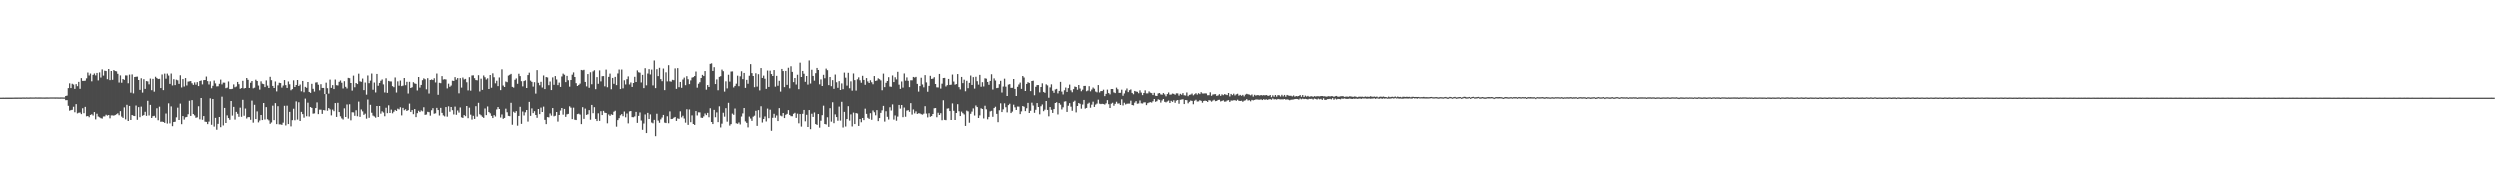 <?xml version="1.0" encoding="UTF-8"?>
<svg xmlns="http://www.w3.org/2000/svg" width="1920" height="150">
  <path d="M0 74.996h1v1.000H0zM1 74.986h1v1.000H1zM2 74.981h1v1.000H2zM3 74.985h1v1.000H3zM4 74.982h1v1.000H4zM5 74.974h1v1.000H5zM6 74.971h1v1.000H6zM7 74.964h1v1.000H7zM8 74.966h1v1.000H8zM9 74.956h1v1.000H9zM10 74.942h1v1.000H10zM11 74.923h1v1.000H11zM12 74.908h1v1.000H12zM13 74.908h1v1.000H13zM14 74.897h1v1.000H14zM15 74.926h1v1.000H15zM16 74.910h1v1.000H16zM17 74.848h1v1.000H17zM18 74.876h1v1.000H18zM19 74.891h1v1.000H19zM20 74.821h1v1.000H20zM21 74.887h1v1.000H21zM22 74.856h1v1.000H22zM23 74.813h1v1.000H23zM24 74.831h1v1.000H24zM25 74.842h1v1.000H25zM26 74.835h1v1.000H26zM27 74.774h1v1.000H27zM28 74.832h1v1.000H28zM29 74.819h1v1.000H29zM30 74.814h1v1.000H30zM31 74.810h1v1.000H31zM32 74.851h1v1.000H32zM33 74.834h1v1.000H33zM34 74.862h1v1.000H34zM35 74.815h1v1.000H35zM36 74.811h1v1.000H36zM37 74.836h1v1.000H37zM38 74.787h1v1.000H38zM39 74.795h1v1.000H39zM40 74.789h1v1.000H40zM41 74.788h1v1.000H41zM42 74.826h1v1.000H42zM43 74.789h1v1.000H43zM44 74.811h1v1.000H44zM45 74.850h1v1.000H45zM46 74.814h1v1.000H46zM47 74.784h1v1.000H47zM48 74.843h1v1.000H48zM49 74.835h1v1.000H49zM50 73.742h1v3.211H50zM51 73.412h1v3.496H51zM52 67.687h1v13.567H52zM53 63.994h1v21.016H53zM54 67.652h1v16.915H54zM55 64.327h1v19.994H55zM56 64.918h1v17.070H56zM57 68.247h1v17.984H57zM58 64.601h1v15.348H58zM59 66.203h1v20.889H59zM60 62.869h1v23.697H60zM61 68.181h1v18.266H61zM62 59.989h1v27.641H62zM63 62.091h1v21.060H63zM64 62.097h1v24.839H64zM65 61.939h1v20.114H65zM66 60.182h1v29.152H66zM67 55.714h1v33.352H67zM68 57.933h1v32.151H68zM69 56.472h1v31.788H69zM70 62.455h1v25.297H70zM71 57.482h1v31.223H71zM72 56.426h1v29.629H72zM73 57.908h1v33.778H73zM74 56.005h1v31.319H74zM75 61.730h1v27.786H75zM76 55.594h1v34.499H76zM77 59.533h1v31.254H77zM78 53.303h1v37.771H78zM79 58.082h1v31.374H79zM80 54.262h1v35.118H80zM81 54.589h1v33.522H81zM82 60.836h1v27.952H82zM83 52.999h1v35.298H83zM84 61.523h1v29.373H84zM85 54.527h1v34.085H85zM86 61.306h1v27.296H86zM87 53.805h1v35.047H87zM88 54.561h1v33.785H88zM89 54.764h1v32.973H89zM90 56.695h1v30.344H90zM91 63.412h1v25.122H91zM92 57.913h1v27.425H92zM93 63.519h1v26.009H93zM94 60.669h1v29.903H94zM95 61.355h1v21.135H95zM96 57.929h1v33.779H96zM97 57.934h1v22.567H97zM98 63.959h1v28.975H98zM99 57.293h1v24.061H99zM100 71.144h1v21.016H100zM101 57.113h1v31.204H101zM102 71.745h1v17.173H102zM103 59.118h1v30.021H103zM104 58.913h1v22.152H104zM105 58.814h1v33.213H105zM106 61.433h1v20.838H106zM107 69.016h1v20.994H107zM108 60.119h1v21.736H108zM109 71.102h1v17.809H109zM110 60.800h1v27.575H110zM111 68.235h1v17.637H111zM112 62.271h1v26.728H112zM113 62.503h1v14.932H113zM114 64.753h1v23.922H114zM115 60.299h1v20.215H115zM116 69.285h1v21.360H116zM117 60.581h1v28.668H117zM118 70.399h1v18.521H118zM119 58.937h1v31.491H119zM120 59.938h1v23.219H120zM121 60.738h1v31.609H121zM122 60.519h1v21.383H122zM123 67.634h1v25.893H123zM124 57.214h1v36.195H124zM125 69.217h1v24.489H125zM126 56.537h1v37.850H126zM127 60.406h1v26.802H127zM128 56.524h1v38.388H128zM129 58.027h1v21.353H129zM130 64.388h1v30.370H130zM131 56.490h1v25.243H131zM132 65.619h1v31.307H132zM133 60.801h1v32.878H133zM134 65.405h1v28.103H134zM135 61.178h1v28.923H135zM136 61.718h1v20.981H136zM137 64.427h1v27.718H137zM138 57.811h1v21.748H138zM139 67.163h1v28.244H139zM140 60.742h1v28.391H140zM141 66.455h1v25.411H141zM142 59.951h1v30.176H142zM143 65.658h1v24.146H143zM144 62.658h1v25.083H144zM145 62.454h1v14.903H145zM146 62.265h1v26.766H146zM147 63.950h1v12.961H147zM148 65.162h1v22.435H148zM149 63.274h1v25.367H149zM150 65.044h1v25.419H150zM151 63.094h1v27.014H151zM152 66.105h1v15.503H152zM153 62.207h1v29.460H153zM154 61.816h1v13.440H154zM155 64.811h1v27.208H155zM156 61.529h1v27.620H156zM157 61.434h1v32.015H157zM158 58.799h1v34.832H158zM159 62.311h1v33.027H159zM160 64.884h1v28.488H160zM161 62.479h1v13.061H161zM162 67.783h1v28.089H162zM163 65.916h1v10.136H163zM164 61.873h1v35.363H164zM165 64.043h1v26.491H165zM166 66.349h1v33.310H166zM167 66.272h1v28.856H167zM168 64.348h1v25.486H168zM169 61.116h1v36.588H169zM170 64.832h1v9.390H170zM171 63.448h1v32.935H171zM172 63.507h1v19.367H172zM173 67.761h1v26.712H173zM174 67.297h1v21.311H174zM175 62.564h1v28.114H175zM176 68.378h1v23.639H176zM177 68.458h1v9.113H177zM178 68.194h1v20.596H178zM179 64.838h1v17.231H179zM180 67.004h1v24.825H180zM181 66.432h1v19.474H181zM182 62.919h1v24.483H182zM183 64.690h1v24.996H183zM184 68.179h1v14.526H184zM185 67.610h1v22.103H185zM186 62.072h1v14.578H186zM187 67.920h1v20.984H187zM188 67.583h1v15.758H188zM189 59.887h1v31.137H189zM190 61.302h1v28.665H190zM191 67.510h1v22.452H191zM192 63.546h1v28.486H192zM193 62.216h1v15.058H193zM194 67.821h1v26.393H194zM195 67.347h1v13.145H195zM196 61.184h1v30.277H196zM197 62.222h1v23.307H197zM198 65.667h1v28.349H198zM199 68.789h1v23.755H199zM200 62.483h1v25.850H200zM201 64.243h1v27.949H201zM202 64.590h1v14.511H202zM203 66.852h1v24.936H203zM204 61.733h1v20.561H204zM205 65.724h1v25.857H205zM206 67.583h1v24.880H206zM207 58.995h1v36.088H207zM208 61.602h1v32.463H208zM209 66.017h1v15.126H209zM210 67.596h1v24.667H210zM211 62.560h1v16.635H211zM212 70.181h1v25.163H212zM213 65.515h1v16.026H213zM214 63.550h1v32.003H214zM215 63.816h1v31.744H215zM216 67.254h1v28.660H216zM217 65.669h1v28.534H217zM218 61.492h1v19.759H218zM219 65.370h1v31.006H219zM220 67.539h1v13.635H220zM221 62.549h1v32.724H221zM222 64.712h1v21.198H222zM223 69.326h1v27.760H223zM224 68.446h1v23.861H224zM225 61.710h1v21.778H225zM226 66.796h1v25.561H226zM227 65.286h1v12.601H227zM228 61.427h1v30.418H228zM229 66.069h1v12.447H229zM230 64.920h1v28.007H230zM231 70.161h1v15.771H231zM232 62.176h1v25.496H232zM233 70.866h1v19.502H233zM234 66.709h1v9.005H234zM235 67.408h1v21.882H235zM236 62.955h1v15.877H236zM237 70.625h1v18.883H237zM238 71.322h1v10.858H238zM239 64.369h1v18.545H239zM240 68.224h1v19.069H240zM241 70.373h1v16.731H241zM242 63.411h1v19.606H242zM243 63.157h1v15.464H243zM244 65.088h1v22.590H244zM245 69.366h1v14.870H245zM246 64.663h1v19.582H246zM247 67.521h1v19.904H247zM248 67.519h1v17.002H248zM249 72.247h1v12.549H249zM250 63.477h1v8.827H250zM251 67.748h1v17.309H251zM252 71.906h1v11.109H252zM253 61.118h1v22.922H253zM254 67.491h1v21.120H254zM255 65.382h1v18.813H255zM256 68.428h1v16.955H256zM257 61.076h1v18.074H257zM258 65.425h1v24.367H258zM259 65.642h1v13.330H259zM260 62.838h1v23.212H260zM261 61.810h1v27.520H261zM262 63.540h1v27.392H262zM263 67.919h1v23.856H263zM264 62.350h1v20.827H264zM265 66.681h1v23.161H265zM266 67.919h1v12.294H266zM267 59.795h1v31.269H267zM268 60.076h1v20.011H268zM269 63.757h1v28.669H269zM270 69.583h1v16.648H270zM271 58.050h1v28.260H271zM272 67.011h1v21.899H272zM273 63.765h1v20.902H273zM274 64.562h1v24.745H274zM275 56.581h1v21.451H275zM276 62.478h1v27.290H276zM277 62.844h1v21.233H277zM278 60.314h1v25.262H278zM279 69.230h1v19.010H279zM280 63.401h1v23.890H280zM281 72.696h1v18.422H281zM282 57.951h1v18.478H282zM283 63.907h1v26.586H283zM284 61.896h1v18.593H284zM285 56.498h1v30.064H285zM286 68.940h1v19.838H286zM287 63.360h1v26.086H287zM288 71.016h1v19.365H288zM289 56.771h1v24.645H289zM290 65.837h1v24.029H290zM291 63.692h1v17.723H291zM292 61.990h1v25.287H292zM293 61.037h1v24.442H293zM294 64.824h1v21.578H294zM295 70.999h1v18.281H295zM296 60.130h1v22.588H296zM297 71.336h1v15.584H297zM298 62.102h1v18.782H298zM299 62.514h1v24.257H299zM300 62.548h1v21.608H300zM301 66.152h1v20.879H301zM302 66.961h1v18.856H302zM303 59.502h1v24.920H303zM304 71.084h1v14.162H304zM305 62.449h1v21.027H305zM306 65.768h1v18.256H306zM307 61.827h1v20.572H307zM308 66.144h1v22.471H308zM309 65.722h1v17.129H309zM310 59.927h1v24.732H310zM311 65.445h1v18.468H311zM312 62.827h1v22.431H312zM313 71.831h1v12.771H313zM314 62.811h1v16.767H314zM315 67.595h1v18.350H315zM316 67.045h1v17.467H316zM317 63.134h1v24.587H317zM318 64.061h1v19.708H318zM319 64.385h1v25.563H319zM320 69.482h1v17.459H320zM321 59.135h1v25.886H321zM322 67.265h1v18.799H322zM323 65.233h1v19.630H323zM324 61.606h1v23.885H324zM325 60.163h1v22.197H325zM326 60.862h1v27.361H326zM327 68.607h1v19.339H327zM328 60.052h1v25.830H328zM329 71.838h1v14.322H329zM330 61.430h1v27.384H330zM331 61.043h1v23.662H331zM332 61.484h1v21.609H332zM333 60.114h1v27.231H333zM334 63.317h1v23.745H334zM335 56.469h1v26.350H335zM336 72.832h1v11.700H336zM337 63.614h1v25.123H337zM338 63.874h1v18.970H338zM339 58.483h1v28.186H339zM340 61.069h1v27.559H340zM341 60.849h1v28.548H341zM342 61.033h1v21.175H342zM343 67.896h1v21.712H343zM344 64.272h1v17.395H344zM345 66.686h1v19.124H345zM346 65.672h1v16.481H346zM347 61.974h1v22.636H347zM348 62.138h1v25.795H348zM349 59.224h1v22.663H349zM350 61.174h1v26.992H350zM351 59.977h1v24.859H351zM352 71.701h1v14.800H352zM353 60.000h1v22.519H353zM354 67.262h1v22.864H354zM355 59.542h1v31.046H355zM356 61.008h1v27.345H356zM357 60.573h1v28.663H357zM358 63.190h1v18.218H358zM359 69.427h1v21.350H359zM360 59.306h1v23.386H360zM361 69.626h1v18.443H361zM362 57.976h1v33.890H362zM363 57.851h1v31.103H363zM364 60.032h1v31.325H364zM365 61.482h1v20.092H365zM366 61.676h1v27.856H366zM367 57.738h1v21.207H367zM368 70.241h1v17.520H368zM369 60.406h1v28.175H369zM370 69.016h1v20.687H370zM371 57.971h1v32.560H371zM372 59.330h1v23.961H372zM373 61.070h1v27.329H373zM374 60.136h1v21.618H374zM375 68.338h1v17.715H375zM376 57.590h1v29.450H376zM377 67.361h1v21.616H377zM378 56.315h1v34.361H378zM379 59.323h1v29.118H379zM380 64.012h1v25.474H380zM381 62.014h1v22.032H381zM382 66.140h1v16.078H382zM383 59.498h1v24.228H383zM384 69.244h1v21.017H384zM385 53.239h1v34.656H385zM386 65.704h1v25.540H386zM387 66.820h1v23.772H387zM388 62.593h1v20.881H388zM389 63.129h1v23.110H389zM390 58.085h1v30.899H390zM391 57.438h1v31.815H391zM392 56.749h1v22.222H392zM393 66.701h1v29.078H393zM394 67.281h1v18.519H394zM395 61.278h1v25.422H395zM396 60.214h1v25.118H396zM397 64.360h1v32.133H397zM398 56.637h1v32.396H398zM399 58.469h1v23.541H399zM400 62.385h1v32.746H400zM401 66.376h1v19.282H401zM402 62.266h1v26.413H402zM403 61.713h1v24.536H403zM404 67.589h1v16.907H404zM405 57.657h1v35.753H405zM406 55.807h1v22.443H406zM407 61.910h1v27.056H407zM408 62.897h1v20.341H408zM409 66.507h1v20.378H409zM410 63.125h1v22.293H410zM411 71.908h1v16.436H411zM412 53.872h1v36.595H412zM413 63.615h1v20.086H413zM414 65.462h1v22.194H414zM415 62.834h1v19.827H415zM416 67.242h1v18.771H416zM417 57.945h1v23.947H417zM418 68.410h1v23.638H418zM419 59.201h1v36.114H419zM420 59.518h1v30.394H420zM421 65.457h1v24.712H421zM422 62.620h1v24.527H422zM423 69.176h1v19.584H423zM424 59.466h1v23.517H424zM425 65.119h1v24.202H425zM426 58.398h1v30.494H426zM427 61.025h1v24.991H427zM428 65.358h1v28.012H428zM429 63.456h1v24.857H429zM430 66.779h1v18.100H430zM431 58.741h1v24.208H431zM432 56.523h1v31.566H432zM433 57.384h1v26.279H433zM434 63.061h1v26.713H434zM435 58.289h1v29.496H435zM436 61.646h1v25.795H436zM437 66.566h1v15.117H437zM438 61.460h1v21.252H438zM439 57.347h1v34.157H439zM440 55.621h1v27.053H440zM441 59.151h1v32.784H441zM442 63.885h1v28.323H442zM443 66.056h1v21.609H443zM444 65.246h1v22.031H444zM445 64.192h1v23.811H445zM446 53.708h1v41.620H446zM447 54.016h1v28.328H447zM448 53.591h1v37.684H448zM449 62.934h1v20.462H449zM450 66.373h1v21.887H450zM451 56.877h1v30.902H451zM452 67.415h1v17.181H452zM453 55.483h1v36.491H453zM454 64.713h1v15.859H454zM455 54.842h1v32.104H455zM456 53.973h1v28.368H456zM457 68.529h1v22.792H457zM458 59.258h1v33.706H458zM459 64.340h1v22.713H459zM460 54.056h1v38.794H460zM461 62.528h1v22.852H461zM462 58.545h1v29.847H462zM463 58.429h1v26.740H463zM464 66.318h1v20.215H464zM465 53.439h1v33.326H465zM466 67.039h1v27.692H466zM467 59.047h1v28.885H467zM468 56.523h1v32.470H468zM469 68.545h1v19.267H469zM470 59.854h1v28.426H470zM471 64.349h1v21.439H471zM472 59.043h1v25.976H472zM473 65.404h1v31.884H473zM474 56.406h1v35.846H474zM475 53.407h1v37.395H475zM476 68.424h1v20.160H476zM477 53.390h1v34.255H477zM478 67.833h1v21.431H478zM479 61.640h1v24.020H479zM480 64.887h1v25.231H480zM481 60.846h1v26.360H481zM482 58.684h1v36.100H482zM483 64.884h1v20.676H483zM484 63.316h1v21.924H484zM485 66.767h1v23.200H485zM486 63.750h1v26.321H486zM487 58.989h1v30.428H487zM488 62.983h1v22.926H488zM489 54.048h1v40.301H489zM490 55.508h1v33.462H490zM491 55.805h1v30.545H491zM492 63.311h1v29.257H492zM493 57.506h1v42.165H493zM494 67.706h1v27.178H494zM495 52.382h1v35.528H495zM496 65.531h1v36.686H496zM497 56.462h1v30.211H497zM498 53.086h1v38.327H498zM499 57.172h1v30.706H499zM500 53.433h1v40.655H500zM501 65.566h1v29.154H501zM502 46.459h1v45.585H502zM503 67.696h1v36.891H503zM504 53.154h1v34.175H504zM505 58.482h1v34.154H505zM506 52.082h1v42.222H506zM507 60.756h1v30.955H507zM508 62.360h1v27.907H508zM509 52.637h1v35.619H509zM510 69.218h1v24.918H510zM511 55.554h1v38.970H511zM512 62.524h1v26.756H512zM513 50.064h1v44.585H513zM514 62.440h1v23.097H514zM515 62.730h1v28.724H515zM516 61.278h1v29.987H516zM517 61.600h1v28.829H517zM518 52.513h1v37.301H518zM519 68.229h1v24.648H519zM520 52.318h1v38.631H520zM521 66.976h1v24.325H521zM522 62.908h1v22.582H522zM523 67.419h1v22.743H523zM524 61.058h1v27.833H524zM525 59.601h1v31.436H525zM526 65.425h1v28.778H526zM527 58.525h1v25.393H527zM528 60.886h1v35.036H528zM529 64.639h1v19.424H529zM530 61.748h1v32.101H530zM531 59.615h1v29.006H531zM532 59.253h1v36.004H532zM533 58.443h1v37.481H533zM534 54.937h1v30.354H534zM535 67.348h1v21.353H535zM536 64.287h1v21.980H536zM537 63.120h1v23.177H537zM538 59.903h1v30.462H538zM539 57.498h1v33.092H539zM540 58.398h1v30.988H540zM541 54.557h1v32.607H541zM542 68.877h1v19.555H542zM543 65.330h1v21.338H543zM544 66.816h1v23.245H544zM545 49.032h1v34.139H545zM546 48.664h1v45.049H546zM547 54.471h1v40.812H547zM548 51.601h1v32.760H548zM549 64.559h1v25.519H549zM550 60.973h1v25.342H550zM551 69.348h1v24.466H551zM552 59.014h1v22.642H552zM553 58.502h1v39.400H553zM554 53.433h1v41.536H554zM555 54.679h1v31.926H555zM556 70.336h1v19.276H556zM557 62.458h1v20.619H557zM558 67.887h1v25.533H558zM559 57.399h1v21.533H559zM560 62.681h1v33.803H560zM561 54.948h1v40.405H561zM562 54.858h1v32.402H562zM563 67.175h1v20.989H563zM564 66.022h1v17.351H564zM565 64.256h1v30.480H565zM566 58.097h1v36.987H566zM567 66.189h1v27.847H567zM568 58.606h1v36.966H568zM569 54.716h1v34.804H569zM570 60.766h1v26.347H570zM571 56.014h1v26.940H571zM572 67.471h1v25.781H572zM573 61.332h1v33.016H573zM574 64.285h1v33.533H574zM575 58.185h1v31.378H575zM576 49.235h1v41.787H576zM577 56.148h1v36.701H577zM578 58.393h1v31.185H578zM579 66.968h1v21.856H579zM580 56.247h1v28.826H580zM581 66.525h1v30.138H581zM582 56.994h1v27.566H582zM583 69.428h1v20.907H583zM584 52.269h1v29.337H584zM585 59.877h1v34.230H585zM586 58.039h1v33.379H586zM587 60.470h1v28.975H587zM588 68.235h1v25.034H588zM589 54.195h1v29.211H589zM590 66.788h1v23.998H590zM591 54.248h1v29.976H591zM592 56.907h1v43.534H592zM593 58.393h1v32.069H593zM594 53.823h1v33.595H594zM595 66.561h1v23.870H595zM596 58.252h1v30.451H596zM597 65.835h1v27.157H597zM598 62.080h1v20.984H598zM599 70.350h1v18.440H599zM600 52.932h1v36.425H600zM601 54.582h1v32.185H601zM602 66.920h1v23.747H602zM603 54.464h1v33.723H603zM604 65.153h1v22.296H604zM605 52.012h1v32.586H605zM606 67.850h1v20.425H606zM607 50.905h1v38.322H607zM608 55.183h1v34.119H608zM609 63.068h1v24.323H609zM610 59.914h1v26.737H610zM611 64.914h1v25.611H611zM612 57.419h1v29.872H612zM613 68.519h1v26.185H613zM614 48.154h1v39.442H614zM615 59.131h1v38.123H615zM616 54.496h1v32.917H616zM617 56.634h1v27.812H617zM618 62.821h1v30.386H618zM619 58.373h1v29.792H619zM620 64.950h1v32.594H620zM621 46.425h1v38.109H621zM622 64.172h1v35.061H622zM623 53.576h1v33.753H623zM624 58.342h1v31.470H624zM625 61.931h1v24.463H625zM626 56.203h1v39.065H626zM627 52.184h1v43.775H627zM628 53.766h1v33.805H628zM629 64.757h1v33.309H629zM630 60.988h1v31.721H630zM631 66.050h1v22.413H631zM632 57.457h1v23.685H632zM633 60.083h1v35.127H633zM634 52.689h1v42.906H634zM635 53.921h1v36.150H635zM636 65.402h1v32.034H636zM637 59.135h1v23.970H637zM638 66.210h1v27.217H638zM639 61.526h1v17.008H639zM640 68.186h1v26.408H640zM641 57.262h1v30.603H641zM642 63.203h1v26.715H642zM643 67.420h1v25.298H643zM644 62.290h1v19.569H644zM645 69.100h1v23.527H645zM646 64.042h1v14.139H646zM647 68.502h1v29.466H647zM648 55.747h1v30.179H648zM649 59.666h1v37.517H649zM650 65.729h1v25.717H650zM651 55.909h1v25.668H651zM652 67.771h1v24.840H652zM653 62.474h1v25.379H653zM654 69.642h1v27.500H654zM655 56.424h1v30.033H655zM656 61.566h1v33.726H656zM657 69.607h1v17.204H657zM658 60.936h1v26.262H658zM659 59.398h1v37.311H659zM660 61.647h1v29.752H660zM661 63.542h1v30.366H661zM662 58.198h1v32.402H662zM663 61.414h1v30.835H663zM664 65.140h1v18.320H664zM665 59.935h1v27.530H665zM666 62.525h1v27.950H666zM667 63.760h1v27.598H667zM668 61.644h1v25.284H668zM669 63.192h1v28.821H669zM670 64.706h1v20.140H670zM671 58.426h1v27.794H671zM672 62.148h1v26.405H672zM673 61.785h1v22.784H673zM674 60.178h1v32.833H674zM675 60.823h1v29.852H675zM676 61.740h1v24.958H676zM677 69.335h1v15.376H677zM678 56.504h1v24.799H678zM679 66.941h1v26.443H679zM680 63.607h1v21.869H680zM681 62.201h1v27.510H681zM682 59.285h1v32.515H682zM683 66.443h1v15.936H683zM684 66.655h1v18.209H684zM685 57.955h1v22.243H685zM686 63.008h1v28.846H686zM687 59.351h1v29.309H687zM688 60.959h1v31.784H688zM689 55.155h1v34.404H689zM690 65.025h1v15.557H690zM691 68.257h1v15.153H691zM692 62.582h1v18.073H692zM693 67.279h1v22.715H693zM694 56.398h1v26.179H694zM695 61.950h1v27.688H695zM696 59.463h1v25.503H696zM697 62.047h1v22.527H697zM698 66.905h1v18.962H698zM699 61.645h1v17.581H699zM700 61.687h1v26.325H700zM701 59.093h1v24.965H701zM702 59.544h1v27.535H702zM703 59.018h1v26.550H703zM704 64.419h1v23.095H704zM705 70.326h1v16.644H705zM706 66.101h1v21.004H706zM707 59.703h1v27.979H707zM708 64.890h1v23.170H708zM709 67.063h1v20.233H709zM710 57.681h1v23.868H710zM711 63.280h1v23.952H711zM712 70.448h1v19.711H712zM713 65.931h1v21.032H713zM714 58.222h1v31.478H714zM715 60.638h1v28.477H715zM716 60.391h1v27.144H716zM717 59.294h1v23.879H717zM718 64.525h1v18.445H718zM719 67.076h1v22.974H719zM720 67.169h1v19.390H720zM721 56.784h1v31.533H721zM722 68.066h1v18.858H722zM723 64.266h1v28.087H723zM724 59.901h1v17.113H724zM725 59.821h1v32.236H725zM726 66.410h1v25.899H726zM727 65.364h1v18.021H727zM728 60.639h1v22.578H728zM729 65.246h1v20.064H729zM730 65.033h1v27.131H730zM731 57.219h1v22.186H731zM732 62.595h1v22.481H732zM733 65.027h1v27.141H733zM734 64.578h1v22.216H734zM735 56.903h1v23.130H735zM736 66.943h1v18.523H736zM737 68.659h1v20.504H737zM738 59.102h1v26.625H738zM739 63.871h1v23.071H739zM740 61.198h1v26.724H740zM741 70.104h1v26.592H741zM742 62.049h1v22.871H742zM743 67.749h1v17.807H743zM744 63.654h1v30.616H744zM745 57.991h1v29.395H745zM746 65.248h1v20.454H746zM747 59.226h1v24.031H747zM748 68.030h1v20.723H748zM749 58.945h1v22.047H749zM750 62.374h1v19.864H750zM751 65.029h1v25.615H751zM752 57.500h1v31.122H752zM753 66.636h1v16.514H753zM754 63.125h1v20.564H754zM755 66.418h1v24.574H755zM756 60.129h1v21.080H756zM757 60.392h1v23.577H757zM758 62.905h1v28.748H758zM759 65.149h1v24.645H759zM760 62.145h1v23.424H760zM761 57.048h1v28.028H761zM762 68.738h1v20.973H762zM763 60.200h1v22.791H763zM764 61.828h1v20.154H764zM765 67.680h1v19.786H765zM766 67.437h1v26.406H766zM767 64.645h1v20.025H767zM768 62.035h1v17.308H768zM769 71.089h1v14.970H769zM770 66.433h1v17.520H770zM771 60.423h1v18.936H771zM772 66.549h1v15.851H772zM773 73.745h1v12.572H773zM774 64.955h1v15.763H774zM775 64.610h1v15.075H775zM776 67.505h1v19.319H776zM777 67.415h1v18.292H777zM778 60.670h1v19.717H778zM779 68.290h1v14.137H779zM780 73.710h1v10.745H780zM781 66.669h1v15.157H781zM782 64.854h1v16.991H782zM783 63.415h1v24.247H783zM784 68.246h1v17.329H784zM785 58.392h1v23.038H785zM786 59.543h1v22.427H786zM787 69.906h1v15.466H787zM788 64.481h1v18.681H788zM789 63.116h1v15.869H789zM790 63.701h1v23.098H790zM791 69.967h1v15.125H791zM792 62.223h1v16.636H792zM793 61.935h1v19.095H793zM794 73.172h1v13.447H794zM795 66.685h1v17.624H795zM796 65.313h1v13.830H796zM797 65.312h1v16.849H797zM798 70.983h1v16.800H798zM799 66.816h1v14.797H799zM800 63.999h1v16.236H800zM801 70.601h1v14.798H801zM802 71.247h1v12.982H802zM803 64.768h1v12.810H803zM804 65.574h1v18.873H804zM805 75.035h1v14.295H805zM806 67.143h1v15.059H806zM807 64.749h1v19.578H807zM808 69.691h1v17.029H808zM809 71.264h1v12.497H809zM810 68.695h1v10.414H810zM811 68.273h1v10.253H811zM812 71.725h1v16.192H812zM813 69.837h1v9.303H813zM814 62.889h1v17.519H814zM815 70.345h1v13.704H815zM816 72.564h1v9.857H816zM817 69.320h1v8.684H817zM818 67.203h1v10.568H818zM819 70.620h1v15.366H819zM820 67.679h1v13.534H820zM821 64.971h1v14.237H821zM822 69.371h1v12.547H822zM823 70.836h1v14.270H823zM824 68.430h1v9.748H824zM825 66.453h1v10.845H825zM826 66.793h1v19.525H826zM827 68.920h1v12.494H827zM828 65.272h1v13.829H828zM829 67.969h1v11.736H829zM830 70.072h1v13.392H830zM831 68.874h1v11.409H831zM832 66.008h1v10.744H832zM833 65.960h1v17.459H833zM834 70.083h1v12.801H834zM835 69.515h1v10.145H835zM836 66.215h1v12.637H836zM837 70.146h1v12.574H837zM838 68.736h1v11.641H838zM839 67.220h1v10.860H839zM840 68.169h1v13.954H840zM841 70.324h1v9.993H841zM842 70.899h1v8.676H842zM843 65.331h1v11.218H843zM844 71.011h1v8.629H844zM845 69.933h1v10.044H845zM846 69.948h1v9.781H846zM847 68.890h1v11.028H847zM848 73.823h1v6.513H848zM849 72.111h1v7.252H849zM850 68.817h1v8.093H850zM851 71.457h1v8.543H851zM852 72.484h1v10.437H852zM853 68.335h1v11.273H853zM854 68.348h1v10.564H854zM855 70.966h1v10.215H855zM856 71.518h1v8.193H856zM857 67.273h1v10.872H857zM858 68.533h1v11.022H858zM859 71.345h1v8.050H859zM860 71.276h1v9.360H860zM861 68.869h1v7.422H861zM862 73.505h1v7.480H862zM863 71.793h1v7.101H863zM864 69.494h1v10.746H864zM865 67.932h1v11.712H865zM866 70.748h1v8.796H866zM867 69.295h1v10.279H867zM868 68.634h1v8.659H868zM869 71.352h1v9.307H869zM870 72.384h1v8.564H870zM871 69.834h1v9.016H871zM872 70.306h1v7.354H872zM873 70.478h1v9.183H873zM874 71.619h1v7.834H874zM875 69.353h1v7.807H875zM876 71.096h1v8.245H876zM877 73.042h1v6.484H877zM878 71.422h1v7.212H878zM879 69.365h1v9.217H879zM880 71.719h1v9.039H880zM881 71.708h1v7.569H881zM882 70.204h1v8.534H882zM883 71.192h1v7.248H883zM884 71.521h1v7.276H884zM885 73.002h1v4.776H885zM886 71.279h1v4.768H886zM887 73.527h1v4.653H887zM888 73.737h1v4.003H888zM889 71.756h1v4.555H889zM890 71.400h1v5.275H890zM891 72.517h1v6.275H891zM892 72.760h1v4.394H892zM893 71.477h1v4.537H893zM894 72.520h1v5.660H894zM895 73.968h1v4.661H895zM896 72.226h1v5.685H896zM897 71.035h1v6.189H897zM898 72.699h1v6.385H898zM899 72.583h1v4.858H899zM900 71.829h1v6.389H900zM901 72.095h1v4.934H901zM902 72.751h1v6.203H902zM903 71.703h1v5.552H903zM904 71.716h1v5.109H904zM905 73.432h1v6.257H905zM906 72.054h1v4.591H906zM907 72.772h1v3.685H907zM908 71.544h1v4.696H908zM909 73.159h1v6.789H909zM910 73.355h1v3.453H910zM911 71.029h1v5.919H911zM912 73.863h1v5.487H912zM913 72.867h1v5.299H913zM914 72.617h1v4.571H914zM915 71.827h1v5.678H915zM916 73.211h1v6.843H916zM917 72.373h1v4.990H917zM918 71.582h1v4.995H918zM919 72.673h1v5.314H919zM920 71.558h1v6.330H920zM921 72.298h1v4.634H921zM922 70.787h1v6.688H922zM923 71.803h1v7.081H923zM924 71.818h1v5.775H924zM925 71.657h1v5.596H925zM926 71.774h1v5.787H926zM927 73.181h1v5.101H927zM928 73.091h1v3.828H928zM929 70.928h1v6.291H929zM930 73.584h1v4.488H930zM931 72.623h1v4.647H931zM932 72.383h1v4.206H932zM933 72.311h1v5.420H933zM934 73.691h1v3.804H934zM935 73.241h1v3.512H935zM936 72.338h1v4.282H936zM937 73.611h1v4.301H937zM938 72.471h1v5.029H938zM939 73.135h1v3.902H939zM940 72.286h1v5.791H940zM941 72.672h1v5.296H941zM942 73.066h1v4.123H942zM943 71.446h1v5.466H943zM944 74.070h1v4.230H944zM945 72.163h1v5.039H945zM946 73.070h1v4.183H946zM947 71.955h1v5.034H947zM948 73.308h1v3.641H948zM949 72.434h1v4.990H949zM950 71.976h1v4.547H950zM951 73.469h1v3.958H951zM952 72.851h1v4.733H952zM953 73.570h1v3.794H953zM954 72.851h1v5.306H954zM955 74.046h1v3.334H955zM956 72.659h1v4.387H956zM957 72.064h1v4.068H957zM958 72.384h1v4.801H958zM959 72.638h1v4.325H959zM960 73.199h1v4.603H960zM961 72.563h1v4.113H961zM962 74.186h1v2.921H962zM963 72.827h1v3.936H963zM964 73.439h1v2.929H964zM965 73.063h1v3.325H965zM966 73.098h1v3.447H966zM967 73.446h1v3.131H967zM968 72.954h1v3.312H968zM969 73.299h1v3.571H969zM970 73.087h1v3.122H970zM971 73.283h1v3.369H971zM972 72.969h1v3.336H972zM973 73.411h1v3.300H973zM974 73.625h1v2.672H974zM975 72.961h1v3.151H975zM976 74.634h1v1.969H976zM977 73.213h1v2.388H977zM978 74.306h1v2.026H978zM979 72.981h1v3.188H979zM980 74.222h1v2.246H980zM981 73.053h1v2.930H981zM982 73.204h1v3.031H982zM983 74.139h1v2.192H983zM984 72.815h1v3.479H984zM985 74.024h1v2.296H985zM986 72.913h1v3.134H986zM987 74.316h1v2.237H987zM988 72.895h1v3.418H988zM989 73.351h1v3.199H989zM990 73.553h1v3.468H990zM991 73.504h1v3.082H991zM992 74.056h1v2.444H992zM993 73.334h1v3.051H993zM994 74.256h1v1.821H994zM995 73.718h1v2.248H995zM996 73.980h1v2.085H996zM997 73.711h1v2.781H997zM998 73.011h1v2.663H998zM999 74.348h1v1.945H999zM1000 72.996h1v2.724H1000zM1001 74.481h1v1.654H1001zM1002 73.444h1v2.438H1002zM1003 74.173h1v1.985H1003zM1004 73.636h1v2.749H1004zM1005 74.317h1v1.565H1005zM1006 74.043h1v1.920H1006zM1007 73.874h1v1.965H1007zM1008 74.370h1v2.060H1008zM1009 73.818h1v1.867H1009zM1010 74.145h1v1.828H1010zM1011 73.863h1v2.578H1011zM1012 73.935h1v1.786H1012zM1013 74.012h1v2.276H1013zM1014 73.799h1v2.072H1014zM1015 73.738h1v3.008H1015zM1016 73.992h1v1.488H1016zM1017 73.939h1v2.749H1017zM1018 74.236h1v2.453H1018zM1019 74.099h1v2.016H1019zM1020 73.807h1v2.285H1020zM1021 74.079h1v1.810H1021zM1022 73.825h1v2.512H1022zM1023 73.864h1v1.527H1023zM1024 74.379h1v2.193H1024zM1025 73.876h1v1.772H1025zM1026 73.655h1v2.732H1026zM1027 74.294h1v1.638H1027zM1028 74.235h1v1.787H1028zM1029 73.974h1v2.298H1029zM1030 73.884h1v1.763H1030zM1031 73.829h1v2.025H1031zM1032 74.401h1v1.151H1032zM1033 74.247h1v1.581H1033zM1034 74.134h1v1.854H1034zM1035 74.353h1v1.529H1035zM1036 74.005h1v1.687H1036zM1037 74.037h1v1.789H1037zM1038 74.274h1v1.780H1038zM1039 74.358h1v1.372H1039zM1040 74.044h1v1.830H1040zM1041 74.292h1v1.405H1041zM1042 74.633h1v1.293H1042zM1043 74.280h1v1.509H1043zM1044 74.264h1v1.359H1044zM1045 74.277h1v1.665H1045zM1046 74.256h1v1.335H1046zM1047 74.526h1v1.160H1047zM1048 74.079h1v1.505H1048zM1049 74.321h1v1.460H1049zM1050 74.255h1v1.533H1050zM1051 74.452h1v1.181H1051zM1052 73.946h1v1.885H1052zM1053 74.165h1v1.555H1053zM1054 74.356h1v1.314H1054zM1055 74.132h1v1.314H1055zM1056 74.371h1v1.552H1056zM1057 74.153h1v1.322H1057zM1058 74.777h1v1.019H1058zM1059 74.352h1v1.492H1059zM1060 74.201h1v1.283H1060zM1061 74.396h1v1.557H1061zM1062 74.157h1v1.357H1062zM1063 74.433h1v1.356H1063zM1064 74.507h1v1.000H1064zM1065 74.837h1v1.000H1065zM1066 74.213h1v1.495H1066zM1067 74.624h1v1.172H1067zM1068 74.410h1v1.207H1068zM1069 74.313h1v1.117H1069zM1070 74.596h1v1.149H1070zM1071 74.060h1v1.257H1071zM1072 74.684h1v1.000H1072zM1073 74.131h1v1.410H1073zM1074 74.538h1v1.214H1074zM1075 74.370h1v1.318H1075zM1076 74.763h1v1.000H1076zM1077 74.277h1v1.529H1077zM1078 74.335h1v1.285H1078zM1079 74.464h1v1.178H1079zM1080 74.310h1v1.325H1080zM1081 74.456h1v1.284H1081zM1082 74.343h1v1.239H1082zM1083 74.690h1v1.000H1083zM1084 74.367h1v1.393H1084zM1085 74.329h1v1.000H1085zM1086 74.473h1v1.174H1086zM1087 74.462h1v1.000H1087zM1088 74.500h1v1.291H1088zM1089 74.424h1v1.000H1089zM1090 74.697h1v1.000H1090zM1091 74.580h1v1.000H1091zM1092 74.604h1v1.000H1092zM1093 74.389h1v1.210H1093zM1094 74.656h1v1.000H1094zM1095 74.578h1v1.091H1095zM1096 74.648h1v1.000H1096zM1097 74.695h1v1.000H1097zM1098 74.518h1v1.000H1098zM1099 74.431h1v1.000H1099zM1100 74.693h1v1.000H1100zM1101 74.693h1v1.000H1101zM1102 74.582h1v1.000H1102zM1103 74.567h1v1.000H1103zM1104 74.833h1v1.000H1104zM1105 74.705h1v1.000H1105zM1106 74.595h1v1.000H1106zM1107 74.682h1v1.000H1107zM1108 74.786h1v1.000H1108zM1109 74.587h1v1.000H1109zM1110 74.460h1v1.000H1110zM1111 74.856h1v1.000H1111zM1112 74.863h1v1.000H1112zM1113 74.398h1v1.000H1113zM1114 74.537h1v1.000H1114zM1115 74.884h1v1.000H1115zM1116 74.588h1v1.000H1116zM1117 74.403h1v1.000H1117zM1118 74.863h1v1.000H1118zM1119 74.741h1v1.000H1119zM1120 74.559h1v1.000H1120zM1121 74.476h1v1.000H1121zM1122 74.952h1v1.000H1122zM1123 74.670h1v1.000H1123zM1124 74.311h1v1.000H1124zM1125 74.387h1v1.245H1125zM1126 74.762h1v1.000H1126zM1127 74.682h1v1.000H1127zM1128 74.430h1v1.000H1128zM1129 74.965h1v1.000H1129zM1130 74.474h1v1.000H1130zM1131 74.329h1v1.000H1131zM1132 74.750h1v1.000H1132zM1133 74.722h1v1.000H1133zM1134 74.553h1v1.000H1134zM1135 74.386h1v1.000H1135zM1136 74.821h1v1.000H1136zM1137 74.764h1v1.000H1137zM1138 74.510h1v1.000H1138zM1139 74.706h1v1.000H1139zM1140 74.924h1v1.000H1140zM1141 74.770h1v1.000H1141zM1142 74.585h1v1.000H1142zM1143 74.484h1v1.137H1143zM1144 74.636h1v1.000H1144zM1145 74.498h1v1.000H1145zM1146 74.592h1v1.000H1146zM1147 75.087h1v1.000H1147zM1148 74.662h1v1.000H1148zM1149 74.542h1v1.000H1149zM1150 74.608h1v1.066H1150zM1151 74.505h1v1.071H1151zM1152 74.595h1v1.000H1152zM1153 74.635h1v1.000H1153zM1154 75.038h1v1.000H1154zM1155 74.713h1v1.000H1155zM1156 74.496h1v1.000H1156zM1157 74.653h1v1.000H1157zM1158 74.802h1v1.000H1158zM1159 74.744h1v1.000H1159zM1160 74.525h1v1.000H1160zM1161 74.847h1v1.000H1161zM1162 74.588h1v1.000H1162zM1163 74.619h1v1.000H1163zM1164 74.588h1v1.000H1164zM1165 74.873h1v1.000H1165zM1166 74.488h1v1.000H1166zM1167 74.663h1v1.000H1167zM1168 74.726h1v1.000H1168zM1169 74.522h1v1.000H1169zM1170 74.684h1v1.000H1170zM1171 74.555h1v1.000H1171zM1172 75.008h1v1.000H1172zM1173 74.566h1v1.000H1173zM1174 74.656h1v1.000H1174zM1175 74.544h1v1.125H1175zM1176 74.678h1v1.000H1176zM1177 74.722h1v1.000H1177zM1178 74.640h1v1.000H1178zM1179 75.122h1v1.000H1179zM1180 74.531h1v1.000H1180zM1181 74.685h1v1.000H1181zM1182 74.718h1v1.000H1182zM1183 74.693h1v1.000H1183zM1184 74.562h1v1.000H1184zM1185 74.724h1v1.000H1185zM1186 74.907h1v1.000H1186zM1187 74.558h1v1.000H1187zM1188 74.704h1v1.000H1188zM1189 74.744h1v1.000H1189zM1190 74.893h1v1.000H1190zM1191 74.735h1v1.000H1191zM1192 74.672h1v1.000H1192zM1193 74.879h1v1.000H1193zM1194 74.637h1v1.000H1194zM1195 74.694h1v1.000H1195zM1196 74.638h1v1.000H1196zM1197 74.732h1v1.000H1197zM1198 74.791h1v1.000H1198zM1199 74.569h1v1.000H1199zM1200 74.983h1v1.000H1200zM1201 74.738h1v1.000H1201zM1202 74.786h1v1.000H1202zM1203 74.668h1v1.000H1203zM1204 74.768h1v1.000H1204zM1205 74.719h1v1.000H1205zM1206 74.562h1v1.000H1206zM1207 74.875h1v1.000H1207zM1208 74.725h1v1.000H1208zM1209 74.774h1v1.000H1209zM1210 74.596h1v1.000H1210zM1211 74.985h1v1.000H1211zM1212 74.769h1v1.000H1212zM1213 74.586h1v1.000H1213zM1214 74.713h1v1.000H1214zM1215 74.765h1v1.000H1215zM1216 74.641h1v1.000H1216zM1217 74.771h1v1.000H1217zM1218 75.028h1v1.000H1218zM1219 74.633h1v1.000H1219zM1220 74.735h1v1.000H1220zM1221 74.921h1v1.000H1221zM1222 74.804h1v1.000H1222zM1223 74.689h1v1.000H1223zM1224 74.641h1v1.000H1224zM1225 75.012h1v1.000H1225zM1226 74.818h1v1.000H1226zM1227 74.531h1v1.000H1227zM1228 74.734h1v1.000H1228zM1229 74.842h1v1.000H1229zM1230 74.739h1v1.000H1230zM1231 74.551h1v1.000H1231zM1232 75.061h1v1.000H1232zM1233 74.678h1v1.000H1233zM1234 74.676h1v1.000H1234zM1235 74.777h1v1.000H1235zM1236 74.926h1v1.000H1236zM1237 74.705h1v1.000H1237zM1238 74.620h1v1.000H1238zM1239 74.992h1v1.000H1239zM1240 74.770h1v1.000H1240zM1241 74.578h1v1.000H1241zM1242 74.575h1v1.000H1242zM1243 74.990h1v1.000H1243zM1244 74.783h1v1.000H1244zM1245 74.582h1v1.000H1245zM1246 74.754h1v1.000H1246zM1247 74.739h1v1.000H1247zM1248 74.780h1v1.000H1248zM1249 74.659h1v1.000H1249zM1250 74.985h1v1.000H1250zM1251 74.732h1v1.000H1251zM1252 74.765h1v1.000H1252zM1253 74.807h1v1.000H1253zM1254 74.696h1v1.000H1254zM1255 74.754h1v1.000H1255zM1256 74.713h1v1.000H1256zM1257 74.994h1v1.000H1257zM1258 74.821h1v1.000H1258zM1259 74.753h1v1.000H1259zM1260 74.762h1v1.000H1260zM1261 74.775h1v1.000H1261zM1262 74.777h1v1.000H1262zM1263 74.752h1v1.000H1263zM1264 74.969h1v1.000H1264zM1265 74.766h1v1.000H1265zM1266 74.770h1v1.000H1266zM1267 74.770h1v1.000H1267zM1268 74.856h1v1.000H1268zM1269 74.727h1v1.000H1269zM1270 74.813h1v1.000H1270zM1271 75.004h1v1.000H1271zM1272 74.820h1v1.000H1272zM1273 74.791h1v1.000H1273zM1274 74.841h1v1.000H1274zM1275 74.992h1v1.000H1275zM1276 74.863h1v1.000H1276zM1277 74.783h1v1.000H1277zM1278 74.838h1v1.000H1278zM1279 74.903h1v1.000H1279zM1280 74.762h1v1.000H1280zM1281 74.777h1v1.000H1281zM1282 75.001h1v1.000H1282zM1283 74.804h1v1.000H1283zM1284 74.750h1v1.000H1284zM1285 74.802h1v1.000H1285zM1286 74.841h1v1.000H1286zM1287 74.721h1v1.000H1287zM1288 74.881h1v1.000H1288zM1289 75.067h1v1.000H1289zM1290 74.815h1v1.000H1290zM1291 74.815h1v1.000H1291zM1292 74.857h1v1.000H1292zM1293 74.936h1v1.000H1293zM1294 74.837h1v1.000H1294zM1295 74.787h1v1.000H1295zM1296 74.936h1v1.000H1296zM1297 74.796h1v1.000H1297zM1298 74.844h1v1.000H1298zM1299 74.846h1v1.000H1299zM1300 74.993h1v1.000H1300zM1301 74.738h1v1.000H1301zM1302 74.892h1v1.000H1302zM1303 74.962h1v1.000H1303zM1304 74.715h1v1.000H1304zM1305 74.788h1v1.000H1305zM1306 74.910h1v1.000H1306zM1307 74.944h1v1.000H1307zM1308 74.810h1v1.000H1308zM1309 74.806h1v1.000H1309zM1310 74.958h1v1.000H1310zM1311 74.898h1v1.000H1311zM1312 74.798h1v1.000H1312zM1313 74.781h1v1.000H1313zM1314 75.024h1v1.000H1314zM1315 74.797h1v1.000H1315zM1316 74.729h1v1.000H1316zM1317 74.916h1v1.000H1317zM1318 74.781h1v1.000H1318zM1319 74.808h1v1.000H1319zM1320 74.863h1v1.000H1320zM1321 75.029h1v1.000H1321zM1322 74.730h1v1.000H1322zM1323 74.789h1v1.000H1323zM1324 74.796h1v1.000H1324zM1325 74.856h1v1.000H1325zM1326 74.936h1v1.000H1326zM1327 74.806h1v1.000H1327zM1328 74.929h1v1.000H1328zM1329 74.870h1v1.000H1329zM1330 74.840h1v1.000H1330zM1331 74.812h1v1.000H1331zM1332 74.820h1v1.000H1332zM1333 74.868h1v1.000H1333zM1334 74.804h1v1.000H1334zM1335 75.027h1v1.000H1335zM1336 74.813h1v1.000H1336zM1337 74.904h1v1.000H1337zM1338 74.804h1v1.000H1338zM1339 74.782h1v1.000H1339zM1340 74.794h1v1.000H1340zM1341 74.859h1v1.000H1341zM1342 74.937h1v1.000H1342zM1343 74.848h1v1.000H1343zM1344 74.905h1v1.000H1344zM1345 74.831h1v1.000H1345zM1346 75.043h1v1.000H1346zM1347 74.875h1v1.000H1347zM1348 74.874h1v1.000H1348zM1349 74.944h1v1.000H1349zM1350 74.899h1v1.000H1350zM1351 74.835h1v1.000H1351zM1352 74.887h1v1.000H1352zM1353 74.926h1v1.000H1353zM1354 74.895h1v1.000H1354zM1355 74.894h1v1.000H1355zM1356 75.035h1v1.000H1356zM1357 74.848h1v1.000H1357zM1358 74.869h1v1.000H1358zM1359 74.930h1v1.000H1359zM1360 74.970h1v1.000H1360zM1361 74.838h1v1.000H1361zM1362 74.910h1v1.000H1362zM1363 74.953h1v1.000H1363zM1364 74.881h1v1.000H1364zM1365 74.810h1v1.000H1365zM1366 74.832h1v1.000H1366zM1367 75.063h1v1.000H1367zM1368 74.787h1v1.000H1368zM1369 74.846h1v1.000H1369zM1370 74.938h1v1.000H1370zM1371 74.912h1v1.000H1371zM1372 74.755h1v1.000H1372zM1373 74.866h1v1.000H1373zM1374 74.946h1v1.000H1374zM1375 74.805h1v1.000H1375zM1376 74.862h1v1.000H1376zM1377 74.953h1v1.000H1377zM1378 75.004h1v1.000H1378zM1379 74.879h1v1.000H1379zM1380 74.819h1v1.000H1380zM1381 75.003h1v1.000H1381zM1382 74.879h1v1.000H1382zM1383 74.819h1v1.000H1383zM1384 74.916h1v1.000H1384zM1385 75.021h1v1.000H1385zM1386 74.825h1v1.000H1386zM1387 74.828h1v1.000H1387zM1388 75.029h1v1.000H1388zM1389 74.971h1v1.000H1389zM1390 74.830h1v1.000H1390zM1391 74.915h1v1.000H1391zM1392 74.950h1v1.000H1392zM1393 74.936h1v1.000H1393zM1394 74.842h1v1.000H1394zM1395 75.005h1v1.000H1395zM1396 75.029h1v1.000H1396zM1397 74.849h1v1.000H1397zM1398 74.859h1v1.000H1398zM1399 75.029h1v1.000H1399zM1400 74.951h1v1.000H1400zM1401 74.839h1v1.000H1401zM1402 74.980h1v1.000H1402zM1403 75.021h1v1.000H1403zM1404 74.864h1v1.000H1404zM1405 74.847h1v1.000H1405zM1406 75.031h1v1.000H1406zM1407 74.852h1v1.000H1407zM1408 74.852h1v1.000H1408zM1409 74.930h1v1.000H1409zM1410 74.976h1v1.000H1410zM1411 74.937h1v1.000H1411zM1412 74.852h1v1.000H1412zM1413 75.006h1v1.000H1413zM1414 74.967h1v1.000H1414zM1415 74.827h1v1.000H1415zM1416 74.850h1v1.000H1416zM1417 75.051h1v1.000H1417zM1418 74.841h1v1.000H1418zM1419 74.864h1v1.000H1419zM1420 75.013h1v1.000H1420zM1421 74.931h1v1.000H1421zM1422 74.849h1v1.000H1422zM1423 74.913h1v1.000H1423zM1424 74.992h1v1.000H1424zM1425 74.881h1v1.000H1425zM1426 74.866h1v1.000H1426zM1427 75.023h1v1.000H1427zM1428 74.940h1v1.000H1428zM1429 74.917h1v1.000H1429zM1430 74.863h1v1.000H1430zM1431 75.000h1v1.000H1431zM1432 74.933h1v1.000H1432zM1433 74.787h1v1.000H1433zM1434 74.879h1v1.000H1434zM1435 74.996h1v1.000H1435zM1436 74.811h1v1.000H1436zM1437 74.844h1v1.000H1437zM1438 75.043h1v1.000H1438zM1439 74.800h1v1.000H1439zM1440 74.802h1v1.000H1440zM1441 75.018h1v1.000H1441zM1442 74.952h1v1.000H1442zM1443 74.882h1v1.000H1443zM1444 74.891h1v1.000H1444zM1445 75.034h1v1.000H1445zM1446 74.944h1v1.000H1446zM1447 74.879h1v1.000H1447zM1448 74.904h1v1.000H1448zM1449 75.029h1v1.000H1449zM1450 74.846h1v1.000H1450zM1451 74.837h1v1.000H1451zM1452 75.028h1v1.000H1452zM1453 74.928h1v1.000H1453zM1454 74.866h1v1.000H1454zM1455 74.874h1v1.000H1455zM1456 75.071h1v1.000H1456zM1457 74.838h1v1.000H1457zM1458 74.873h1v1.000H1458zM1459 75.012h1v1.000H1459zM1460 74.985h1v1.000H1460zM1461 74.888h1v1.000H1461zM1462 74.933h1v1.000H1462zM1463 74.961h1v1.000H1463zM1464 74.906h1v1.000H1464zM1465 74.866h1v1.000H1465zM1466 74.933h1v1.000H1466zM1467 75.033h1v1.000H1467zM1468 74.846h1v1.000H1468zM1469 74.870h1v1.000H1469zM1470 75.034h1v1.000H1470zM1471 74.969h1v1.000H1471zM1472 74.861h1v1.000H1472zM1473 74.941h1v1.000H1473zM1474 75.030h1v1.000H1474zM1475 74.888h1v1.000H1475zM1476 74.903h1v1.000H1476zM1477 74.984h1v1.000H1477zM1478 74.992h1v1.000H1478zM1479 74.892h1v1.000H1479zM1480 74.926h1v1.000H1480zM1481 75.037h1v1.000H1481zM1482 74.898h1v1.000H1482zM1483 74.889h1v1.000H1483zM1484 74.985h1v1.000H1484zM1485 74.980h1v1.000H1485zM1486 74.874h1v1.000H1486zM1487 74.894h1v1.000H1487zM1488 75.013h1v1.000H1488zM1489 74.898h1v1.000H1489zM1490 74.892h1v1.000H1490zM1491 75.003h1v1.000H1491zM1492 75.010h1v1.000H1492zM1493 74.872h1v1.000H1493zM1494 74.888h1v1.000H1494zM1495 75.014h1v1.000H1495zM1496 74.907h1v1.000H1496zM1497 74.873h1v1.000H1497zM1498 74.990h1v1.000H1498zM1499 75.033h1v1.000H1499zM1500 74.884h1v1.000H1500zM1501 74.885h1v1.000H1501zM1502 75.000h1v1.000H1502zM1503 74.957h1v1.000H1503zM1504 74.868h1v1.000H1504zM1505 74.943h1v1.000H1505zM1506 75.016h1v1.000H1506zM1507 74.853h1v1.000H1507zM1508 74.858h1v1.000H1508zM1509 75.020h1v1.000H1509zM1510 74.968h1v1.000H1510zM1511 74.890h1v1.000H1511zM1512 74.969h1v1.000H1512zM1513 74.982h1v1.000H1513zM1514 74.920h1v1.000H1514zM1515 74.924h1v1.000H1515zM1516 74.995h1v1.000H1516zM1517 75.015h1v1.000H1517zM1518 74.900h1v1.000H1518zM1519 74.905h1v1.000H1519zM1520 74.994h1v1.000H1520zM1521 74.904h1v1.000H1521zM1522 74.893h1v1.000H1522zM1523 74.986h1v1.000H1523zM1524 74.975h1v1.000H1524zM1525 74.900h1v1.000H1525zM1526 74.925h1v1.000H1526zM1527 74.962h1v1.000H1527zM1528 74.947h1v1.000H1528zM1529 74.952h1v1.000H1529zM1530 74.957h1v1.000H1530zM1531 75.006h1v1.000H1531zM1532 74.959h1v1.000H1532zM1533 74.901h1v1.000H1533zM1534 75.004h1v1.000H1534zM1535 74.960h1v1.000H1535zM1536 74.890h1v1.000H1536zM1537 74.932h1v1.000H1537zM1538 75.029h1v1.000H1538zM1539 74.911h1v1.000H1539zM1540 74.881h1v1.000H1540zM1541 75.026h1v1.000H1541zM1542 74.980h1v1.000H1542zM1543 74.924h1v1.000H1543zM1544 74.951h1v1.000H1544zM1545 75.007h1v1.000H1545zM1546 74.964h1v1.000H1546zM1547 74.940h1v1.000H1547zM1548 74.964h1v1.000H1548zM1549 75.023h1v1.000H1549zM1550 74.918h1v1.000H1550zM1551 74.929h1v1.000H1551zM1552 74.999h1v1.000H1552zM1553 74.970h1v1.000H1553zM1554 74.901h1v1.000H1554zM1555 74.949h1v1.000H1555zM1556 75.022h1v1.000H1556zM1557 74.937h1v1.000H1557zM1558 74.944h1v1.000H1558zM1559 75.009h1v1.000H1559zM1560 74.988h1v1.000H1560zM1561 74.940h1v1.000H1561zM1562 74.979h1v1.000H1562zM1563 74.988h1v1.000H1563zM1564 74.947h1v1.000H1564zM1565 74.947h1v1.000H1565zM1566 74.982h1v1.000H1566zM1567 74.984h1v1.000H1567zM1568 74.955h1v1.000H1568zM1569 74.968h1v1.000H1569zM1570 74.995h1v1.000H1570zM1571 74.946h1v1.000H1571zM1572 74.940h1v1.000H1572zM1573 75.011h1v1.000H1573zM1574 74.965h1v1.000H1574zM1575 74.960h1v1.000H1575zM1576 74.994h1v1.000H1576zM1577 75.000h1v1.000H1577zM1578 74.950h1v1.000H1578zM1579 74.964h1v1.000H1579zM1580 74.967h1v1.000H1580zM1581 75.004h1v1.000H1581zM1582 74.944h1v1.000H1582zM1583 74.990h1v1.000H1583zM1584 74.974h1v1.000H1584zM1585 74.962h1v1.000H1585zM1586 74.952h1v1.000H1586zM1587 74.995h1v1.000H1587zM1588 75.002h1v1.000H1588zM1589 74.958h1v1.000H1589zM1590 74.944h1v1.000H1590zM1591 74.994h1v1.000H1591zM1592 74.962h1v1.000H1592zM1593 74.955h1v1.000H1593zM1594 75.003h1v1.000H1594zM1595 74.990h1v1.000H1595zM1596 74.962h1v1.000H1596zM1597 74.994h1v1.000H1597zM1598 74.966h1v1.000H1598zM1599 74.992h1v1.000H1599zM1600 74.972h1v1.000H1600zM1601 74.963h1v1.000H1601zM1602 74.996h1v1.000H1602zM1603 74.961h1v1.000H1603zM1604 74.958h1v1.000H1604zM1605 74.991h1v1.000H1605zM1606 74.992h1v1.000H1606zM1607 74.954h1v1.000H1607zM1608 74.962h1v1.000H1608zM1609 74.991h1v1.000H1609zM1610 74.973h1v1.000H1610zM1611 74.973h1v1.000H1611zM1612 74.993h1v1.000H1612zM1613 74.983h1v1.000H1613zM1614 74.961h1v1.000H1614zM1615 74.991h1v1.000H1615zM1616 74.979h1v1.000H1616zM1617 74.977h1v1.000H1617zM1618 74.984h1v1.000H1618zM1619 74.983h1v1.000H1619zM1620 74.993h1v1.000H1620zM1621 74.971h1v1.000H1621zM1622 74.960h1v1.000H1622zM1623 75.001h1v1.000H1623zM1624 74.960h1v1.000H1624zM1625 74.949h1v1.000H1625zM1626 74.995h1v1.000H1626zM1627 74.976h1v1.000H1627zM1628 74.985h1v1.000H1628zM1629 74.982h1v1.000H1629zM1630 74.984h1v1.000H1630zM1631 74.975h1v1.000H1631zM1632 74.992h1v1.000H1632zM1633 74.990h1v1.000H1633zM1634 74.965h1v1.000H1634zM1635 75.001h1v1.000H1635zM1636 74.967h1v1.000H1636zM1637 74.976h1v1.000H1637zM1638 74.987h1v1.000H1638zM1639 74.961h1v1.000H1639zM1640 74.964h1v1.000H1640zM1641 74.988h1v1.000H1641zM1642 74.985h1v1.000H1642zM1643 74.981h1v1.000H1643zM1644 75.009h1v1.000H1644zM1645 74.951h1v1.000H1645zM1646 74.985h1v1.000H1646zM1647 74.994h1v1.000H1647zM1648 74.968h1v1.000H1648zM1649 74.971h1v1.000H1649zM1650 75.007h1v1.000H1650zM1651 74.988h1v1.000H1651zM1652 74.969h1v1.000H1652zM1653 74.996h1v1.000H1653zM1654 74.980h1v1.000H1654zM1655 74.985h1v1.000H1655zM1656 74.982h1v1.000H1656zM1657 74.987h1v1.000H1657zM1658 74.986h1v1.000H1658zM1659 74.976h1v1.000H1659zM1660 74.976h1v1.000H1660zM1661 74.982h1v1.000H1661zM1662 74.992h1v1.000H1662zM1663 74.971h1v1.000H1663zM1664 74.982h1v1.000H1664zM1665 75.005h1v1.000H1665zM1666 74.979h1v1.000H1666zM1667 74.974h1v1.000H1667zM1668 74.987h1v1.000H1668zM1669 74.990h1v1.000H1669zM1670 74.982h1v1.000H1670zM1671 74.968h1v1.000H1671zM1672 74.993h1v1.000H1672zM1673 74.983h1v1.000H1673zM1674 74.974h1v1.000H1674zM1675 74.982h1v1.000H1675zM1676 74.991h1v1.000H1676zM1677 74.987h1v1.000H1677zM1678 74.971h1v1.000H1678zM1679 74.995h1v1.000H1679zM1680 74.993h1v1.000H1680zM1681 74.973h1v1.000H1681zM1682 74.961h1v1.000H1682zM1683 75.006h1v1.000H1683zM1684 74.964h1v1.000H1684zM1685 74.986h1v1.000H1685zM1686 74.990h1v1.000H1686zM1687 74.995h1v1.000H1687zM1688 74.965h1v1.000H1688zM1689 74.984h1v1.000H1689zM1690 74.980h1v1.000H1690zM1691 74.984h1v1.000H1691zM1692 74.974h1v1.000H1692zM1693 74.981h1v1.000H1693zM1694 75.011h1v1.000H1694zM1695 74.956h1v1.000H1695zM1696 74.961h1v1.000H1696zM1697 74.998h1v1.000H1697zM1698 74.991h1v1.000H1698zM1699 74.975h1v1.000H1699zM1700 74.989h1v1.000H1700zM1701 74.982h1v1.000H1701zM1702 74.991h1v1.000H1702zM1703 74.974h1v1.000H1703zM1704 74.992h1v1.000H1704zM1705 74.995h1v1.000H1705zM1706 74.980h1v1.000H1706zM1707 74.961h1v1.000H1707zM1708 74.998h1v1.000H1708zM1709 74.984h1v1.000H1709zM1710 74.952h1v1.000H1710zM1711 74.966h1v1.000H1711zM1712 75.005h1v1.000H1712zM1713 74.963h1v1.000H1713zM1714 74.972h1v1.000H1714zM1715 74.985h1v1.000H1715zM1716 74.996h1v1.000H1716zM1717 74.990h1v1.000H1717zM1718 74.990h1v1.000H1718zM1719 74.983h1v1.000H1719zM1720 75.006h1v1.000H1720zM1721 74.970h1v1.000H1721zM1722 74.987h1v1.000H1722zM1723 75.008h1v1.000H1723zM1724 74.972h1v1.000H1724zM1725 74.967h1v1.000H1725zM1726 75.010h1v1.000H1726zM1727 74.985h1v1.000H1727zM1728 74.980h1v1.000H1728zM1729 74.989h1v1.000H1729zM1730 74.986h1v1.000H1730zM1731 74.980h1v1.000H1731zM1732 74.996h1v1.000H1732zM1733 74.999h1v1.000H1733zM1734 74.983h1v1.000H1734zM1735 74.980h1v1.000H1735zM1736 74.993h1v1.000H1736zM1737 75.000h1v1.000H1737zM1738 74.973h1v1.000H1738zM1739 74.974h1v1.000H1739zM1740 74.998h1v1.000H1740zM1741 74.990h1v1.000H1741zM1742 74.975h1v1.000H1742zM1743 74.990h1v1.000H1743zM1744 75.001h1v1.000H1744zM1745 74.988h1v1.000H1745zM1746 74.961h1v1.000H1746zM1747 75.011h1v1.000H1747zM1748 74.987h1v1.000H1748zM1749 74.970h1v1.000H1749zM1750 74.975h1v1.000H1750zM1751 75.000h1v1.000H1751zM1752 74.975h1v1.000H1752zM1753 74.983h1v1.000H1753zM1754 74.994h1v1.000H1754zM1755 74.993h1v1.000H1755zM1756 74.986h1v1.000H1756zM1757 74.987h1v1.000H1757zM1758 74.981h1v1.000H1758zM1759 75.000h1v1.000H1759zM1760 74.967h1v1.000H1760zM1761 74.981h1v1.000H1761zM1762 75.002h1v1.000H1762zM1763 74.979h1v1.000H1763zM1764 74.979h1v1.000H1764zM1765 75.005h1v1.000H1765zM1766 74.986h1v1.000H1766zM1767 74.978h1v1.000H1767zM1768 74.993h1v1.000H1768zM1769 74.990h1v1.000H1769zM1770 74.978h1v1.000H1770zM1771 74.983h1v1.000H1771zM1772 74.984h1v1.000H1772zM1773 74.992h1v1.000H1773zM1774 74.989h1v1.000H1774zM1775 74.979h1v1.000H1775zM1776 74.983h1v1.000H1776zM1777 74.968h1v1.000H1777zM1778 74.967h1v1.000H1778zM1779 74.995h1v1.000H1779zM1780 74.995h1v1.000H1780zM1781 74.956h1v1.000H1781zM1782 74.981h1v1.000H1782zM1783 75.000h1v1.000H1783zM1784 74.976h1v1.000H1784zM1785 74.977h1v1.000H1785zM1786 74.978h1v1.000H1786zM1787 74.982h1v1.000H1787zM1788 74.977h1v1.000H1788zM1789 74.980h1v1.000H1789zM1790 74.985h1v1.000H1790zM1791 74.992h1v1.000H1791zM1792 74.966h1v1.000H1792zM1793 74.988h1v1.000H1793zM1794 74.999h1v1.000H1794zM1795 74.967h1v1.000H1795zM1796 74.972h1v1.000H1796zM1797 75.000h1v1.000H1797zM1798 75.001h1v1.000H1798zM1799 74.970h1v1.000H1799zM1800 74.973h1v1.000H1800zM1801 75.000h1v1.000H1801zM1802 74.982h1v1.000H1802zM1803 74.982h1v1.000H1803zM1804 74.997h1v1.000H1804zM1805 74.996h1v1.000H1805zM1806 74.994h1v1.000H1806zM1807 74.986h1v1.000H1807zM1808 74.989h1v1.000H1808zM1809 74.989h1v1.000H1809zM1810 74.986h1v1.000H1810zM1811 74.987h1v1.000H1811zM1812 74.997h1v1.000H1812zM1813 74.976h1v1.000H1813zM1814 74.996h1v1.000H1814zM1815 74.994h1v1.000H1815zM1816 74.985h1v1.000H1816zM1817 74.977h1v1.000H1817zM1818 75.000h1v1.000H1818zM1819 74.989h1v1.000H1819zM1820 74.992h1v1.000H1820zM1821 74.996h1v1.000H1821zM1822 74.989h1v1.000H1822zM1823 74.989h1v1.000H1823zM1824 74.988h1v1.000H1824zM1825 74.993h1v1.000H1825zM1826 74.995h1v1.000H1826zM1827 74.980h1v1.000H1827zM1828 74.986h1v1.000H1828zM1829 74.998h1v1.000H1829zM1830 74.985h1v1.000H1830zM1831 74.979h1v1.000H1831zM1832 75.003h1v1.000H1832zM1833 74.999h1v1.000H1833zM1834 74.987h1v1.000H1834zM1835 74.986h1v1.000H1835zM1836 74.996h1v1.000H1836zM1837 74.989h1v1.000H1837zM1838 74.983h1v1.000H1838zM1839 74.996h1v1.000H1839zM1840 74.994h1v1.000H1840zM1841 75.005h1v1.000H1841zM1842 74.980h1v1.000H1842zM1843 74.983h1v1.000H1843zM1844 75.000h1v1.000H1844zM1845 74.984h1v1.000H1845zM1846 74.981h1v1.000H1846zM1847 74.996h1v1.000H1847zM1848 74.981h1v1.000H1848zM1849 74.982h1v1.000H1849zM1850 75.000h1v1.000H1850zM1851 74.991h1v1.000H1851zM1852 74.983h1v1.000H1852zM1853 74.998h1v1.000H1853zM1854 74.996h1v1.000H1854zM1855 74.998h1v1.000H1855zM1856 74.993h1v1.000H1856zM1857 74.993h1v1.000H1857zM1858 74.990h1v1.000H1858zM1859 74.985h1v1.000H1859zM1860 74.980h1v1.000H1860zM1861 75.002h1v1.000H1861zM1862 74.998h1v1.000H1862zM1863 74.988h1v1.000H1863zM1864 74.991h1v1.000H1864zM1865 75.003h1v1.000H1865zM1866 74.983h1v1.000H1866zM1867 74.979h1v1.000H1867zM1868 75.002h1v1.000H1868zM1869 74.986h1v1.000H1869zM1870 74.985h1v1.000H1870zM1871 74.998h1v1.000H1871zM1872 74.990h1v1.000H1872zM1873 74.991h1v1.000H1873zM1874 75.000h1v1.000H1874zM1875 74.991h1v1.000H1875zM1876 74.990h1v1.000H1876zM1877 74.987h1v1.000H1877zM1878 74.989h1v1.000H1878zM1879 74.996h1v1.000H1879zM1880 75.002h1v1.000H1880zM1881 74.983h1v1.000H1881zM1882 74.985h1v1.000H1882zM1883 74.999h1v1.000H1883zM1884 74.986h1v1.000H1884zM1885 74.984h1v1.000H1885zM1886 74.998h1v1.000H1886zM1887 74.985h1v1.000H1887zM1888 75.001h1v1.000H1888zM1889 74.995h1v1.000H1889zM1890 74.988h1v1.000H1890zM1891 74.992h1v1.000H1891zM1892 74.993h1v1.000H1892zM1893 74.991h1v1.000H1893zM1894 74.988h1v1.000H1894zM1895 75.000h1v1.000H1895zM1896 74.993h1v1.000H1896zM1897 74.996h1v1.000H1897zM1898 74.999h1v1.000H1898zM1899 74.985h1v1.000H1899zM1900 75.000h1v1.000H1900zM1901 74.993h1v1.000H1901zM1902 74.990h1v1.000H1902zM1903 74.999h1v1.000H1903zM1904 74.987h1v1.000H1904zM1905 74.989h1v1.000H1905zM1906 74.999h1v1.000H1906zM1907 74.993h1v1.000H1907zM1908 74.992h1v1.000H1908zM1909 74.995h1v1.000H1909zM1910 74.994h1v1.000H1910zM1911 74.994h1v1.000H1911zM1912 74.999h1v1.000H1912zM1913 74.980h1v1.000H1913zM1914 74.990h1v1.000H1914zM1915 74.995h1v1.000H1915zM1916 150.000h1v1.000H1916zM1917 150.000h1v1.000H1917zM1918 150.000h1v1.000H1918zM1919 150.000h1v1.000H1919z" fill="#4a4a4a"></path>
</svg>
